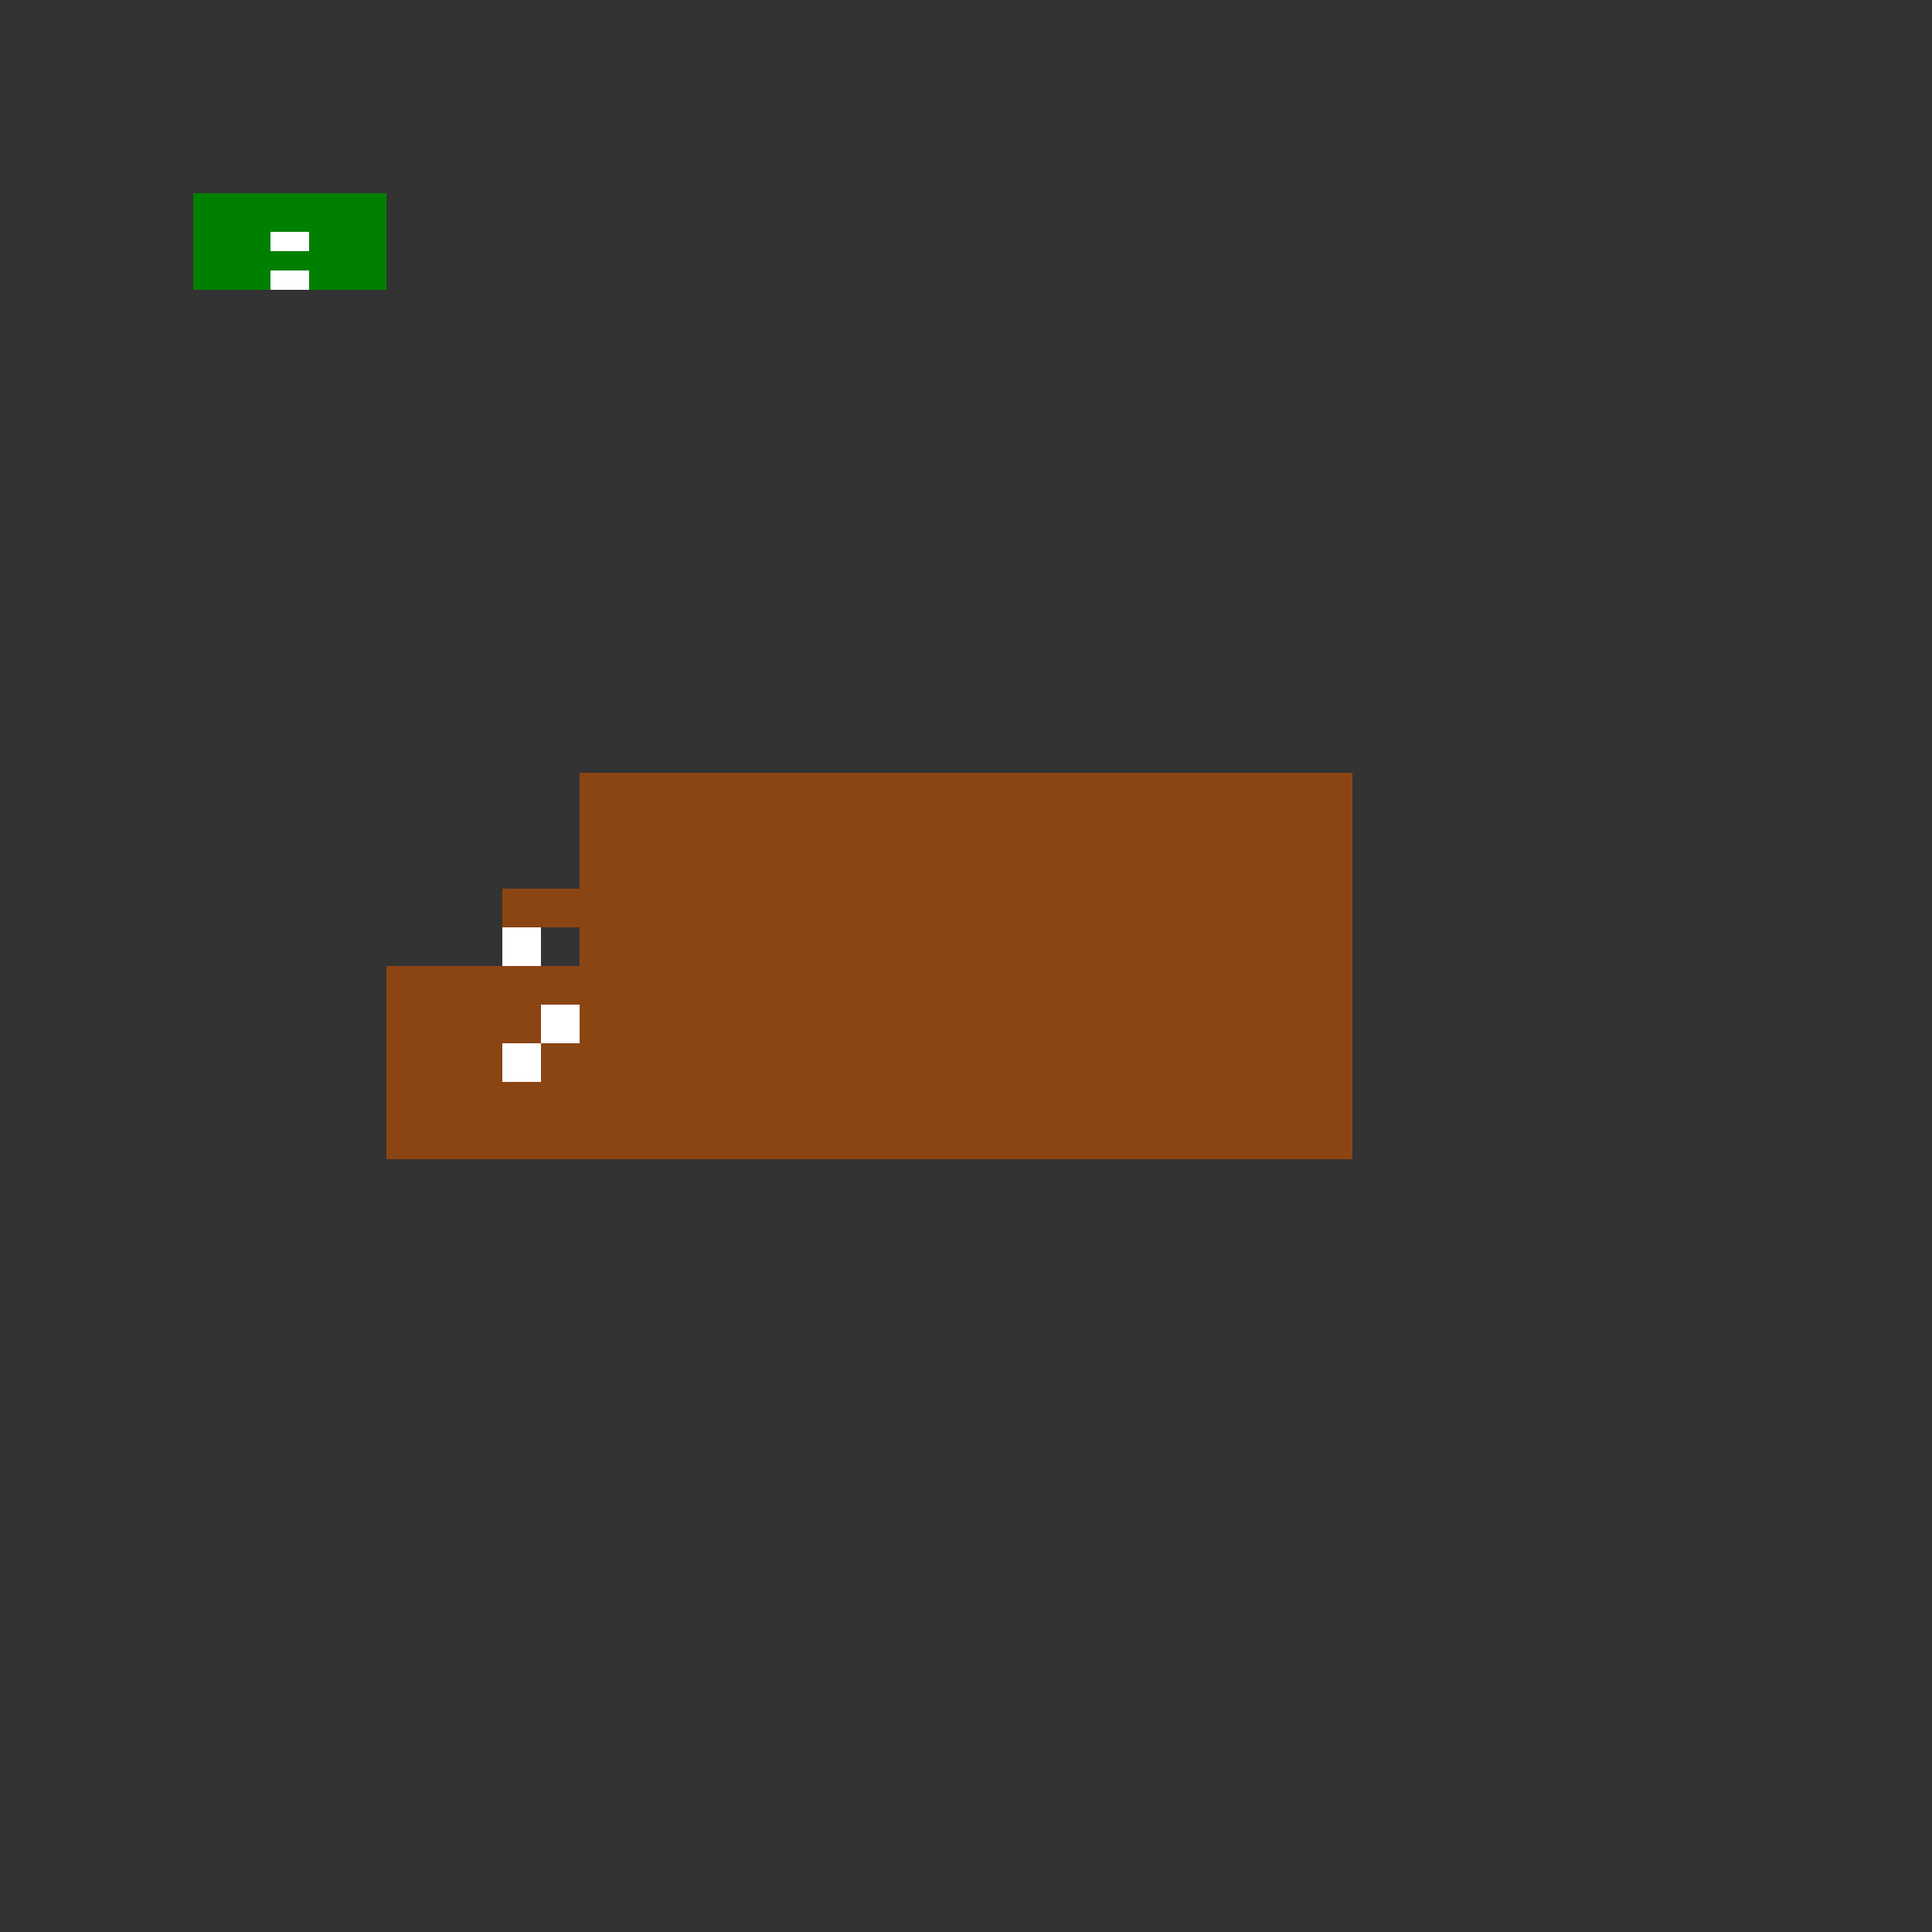 <!--

Generated by DrawGPT.
Free, open source, AI generated images in SVG, PNG, and HTML Canvas format.
https://drawgpt.ai

Created: 2024-02-02T14:07:39.142Z
Link: https://drawgpt.ai/prompt/159759/

-->
<svg xmlns="http://www.w3.org/2000/svg" xmlns:xlink="http://www.w3.org/1999/xlink" width="500" height="500"><rect width="100%" height="100%" fill="#333333" stroke="none"/><defs/><g><rect fill="#8B4513" stroke="none" x="150" y="200" width="200" height="100"/><rect fill="#8B4513" stroke="none" x="100" y="250" width="50" height="50"/><rect fill="#8B4513" stroke="none" x="200" y="250" width="25" height="25"/><rect fill="#8B4513" stroke="none" x="225" y="250" width="25" height="25"/><rect fill="#8B4513" stroke="none" x="130" y="230" width="20" height="10"/><rect fill="#8B4513" stroke="none" x="130" y="250" width="10" height="10"/><rect fill="#8B4513" stroke="none" x="120" y="270" width="30" height="10"/><rect fill="#FFF" stroke="none" x="130" y="240" width="10" height="10"/><rect fill="#FFF" stroke="none" x="130" y="270" width="10" height="10"/><rect fill="#FFF" stroke="none" x="140" y="260" width="10" height="10"/><rect fill="#008000" stroke="none" x="50" y="50" width="50" height="25"/><rect fill="#FFF" stroke="none" x="70" y="60" width="10" height="5"/><rect fill="#FFF" stroke="none" x="70" y="70" width="10" height="5"/></g></svg>